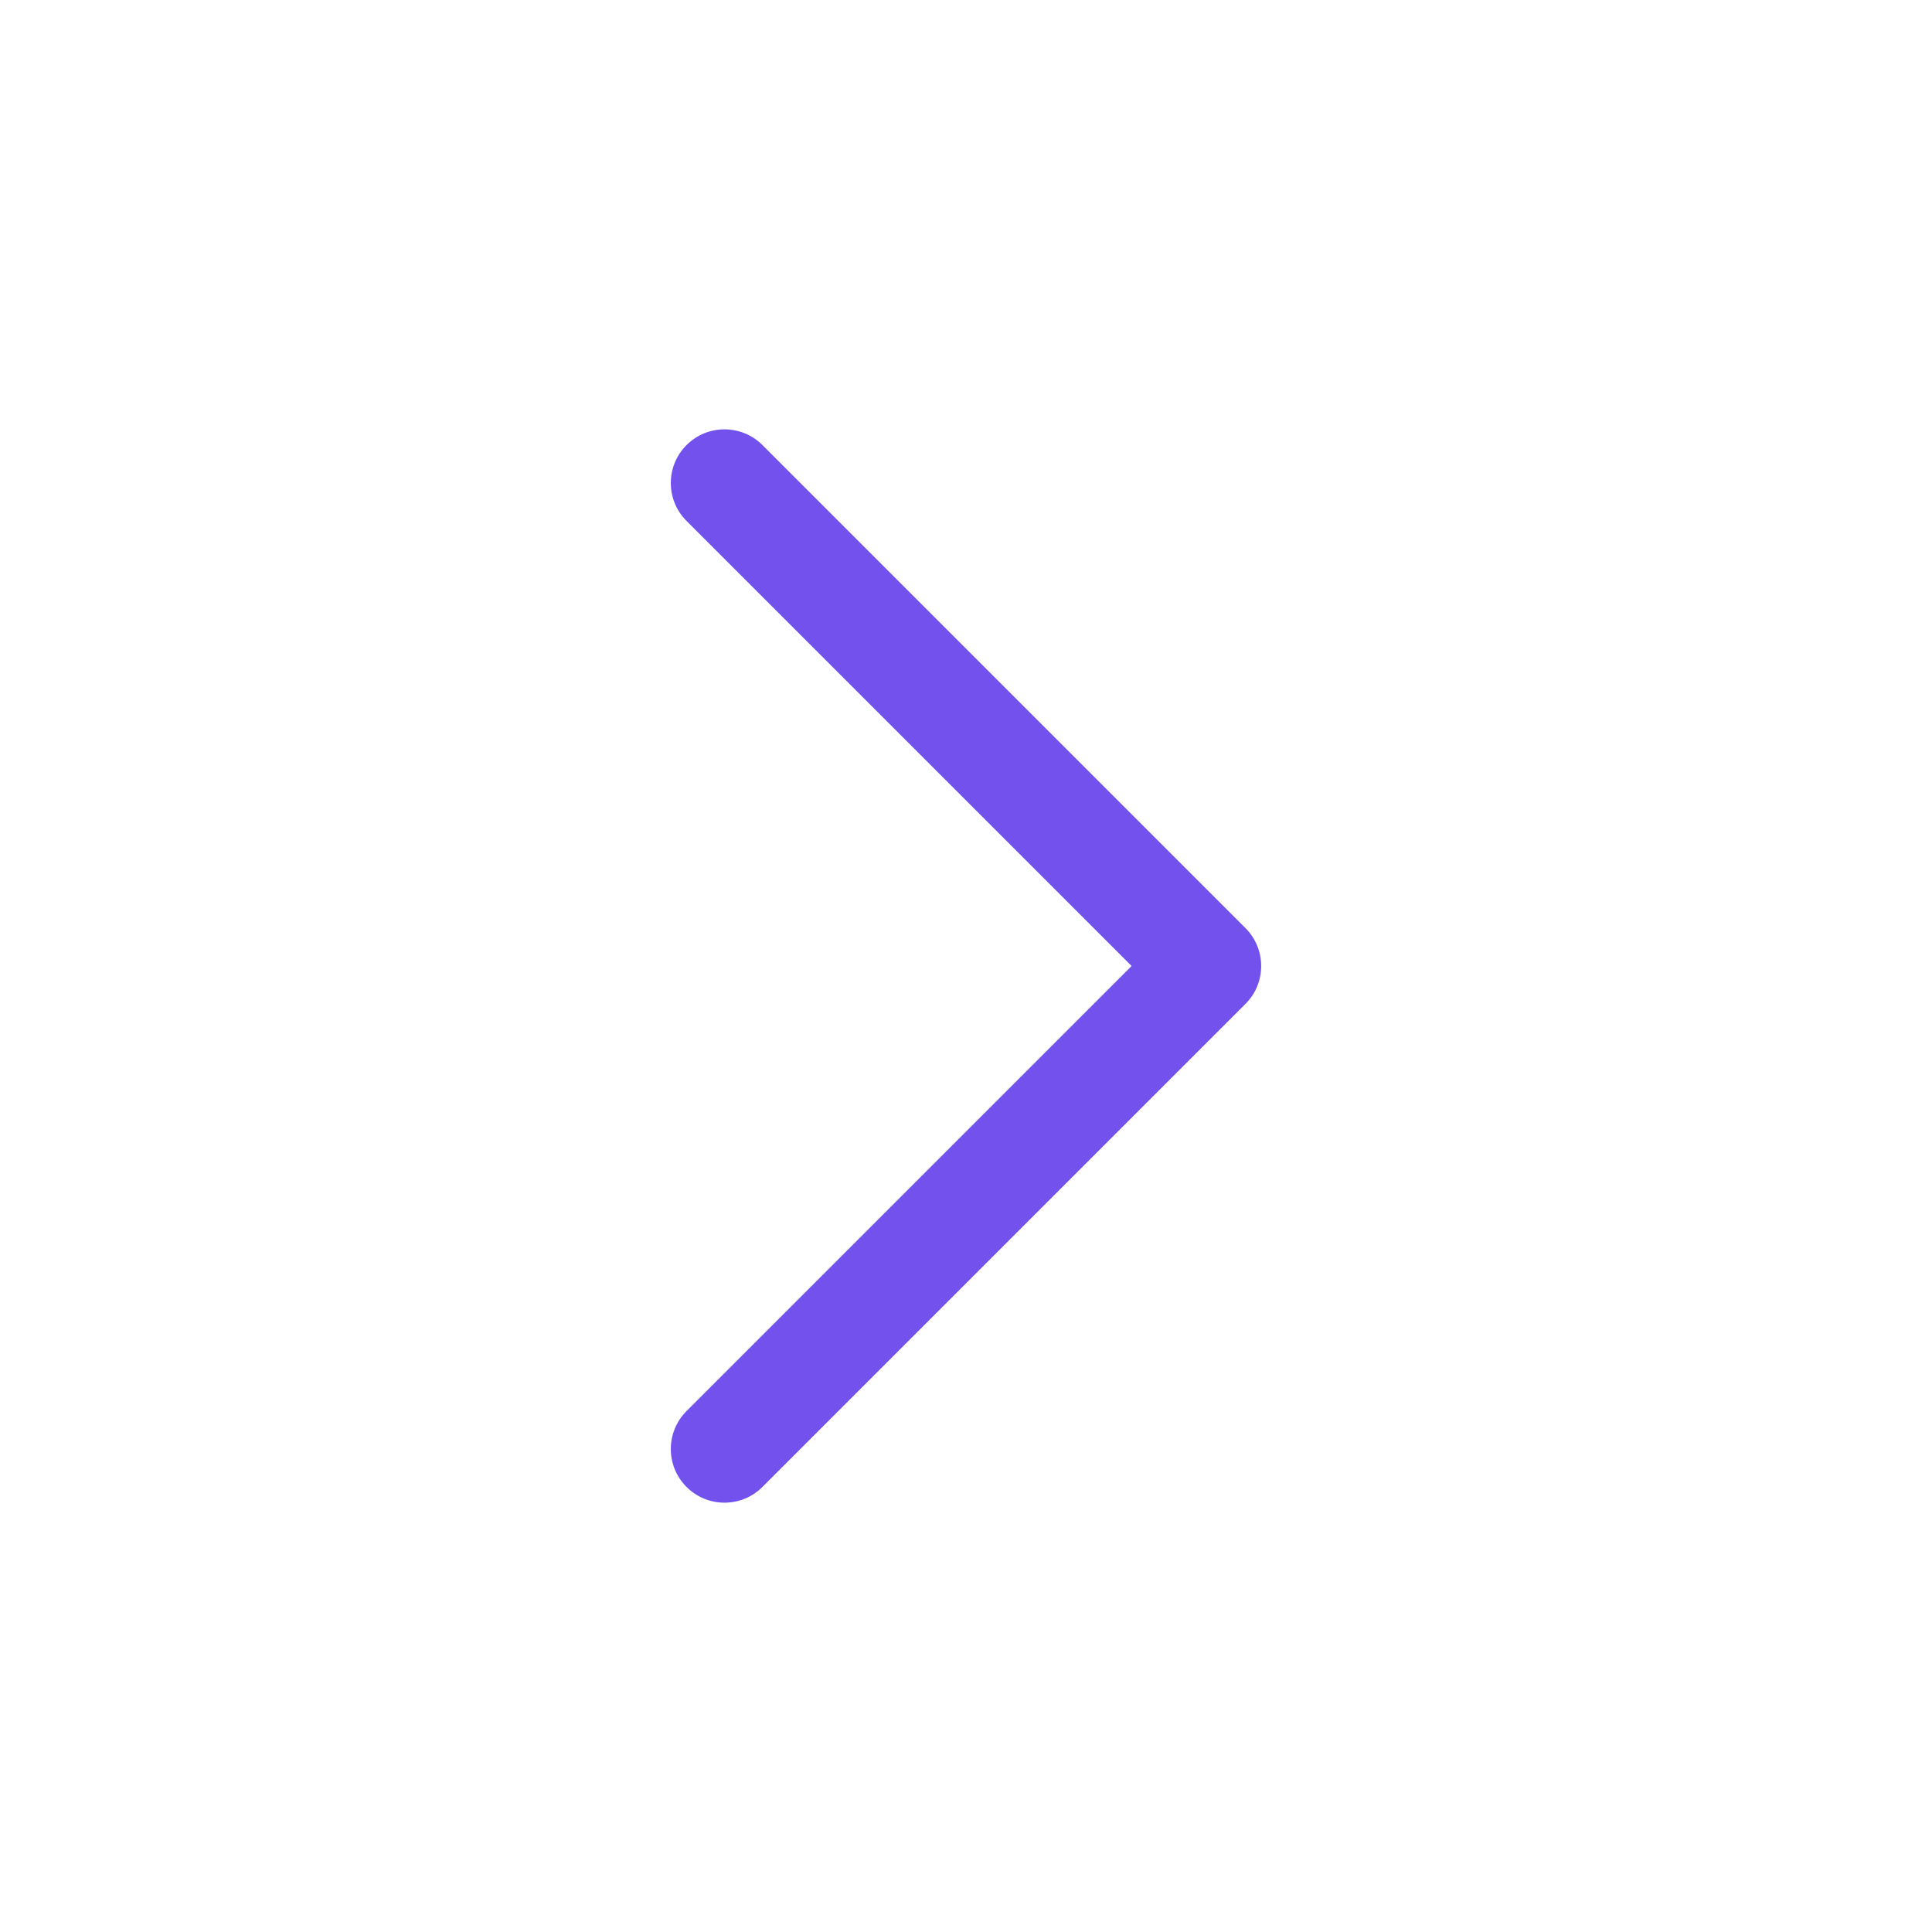 <svg width="36" height="36" viewBox="0 0 36 36" fill="none" xmlns="http://www.w3.org/2000/svg">
<path d="M12.793 9.707C12.402 9.317 12.402 8.684 12.793 8.293C13.183 7.903 13.816 7.903 14.207 8.293L23.207 17.293C23.598 17.684 23.598 18.317 23.207 18.707L14.207 27.707C13.816 28.098 13.183 28.098 12.793 27.707C12.402 27.317 12.402 26.684 12.793 26.293L21.086 18L12.793 9.707Z" fill="#7251EC"/>
</svg>

